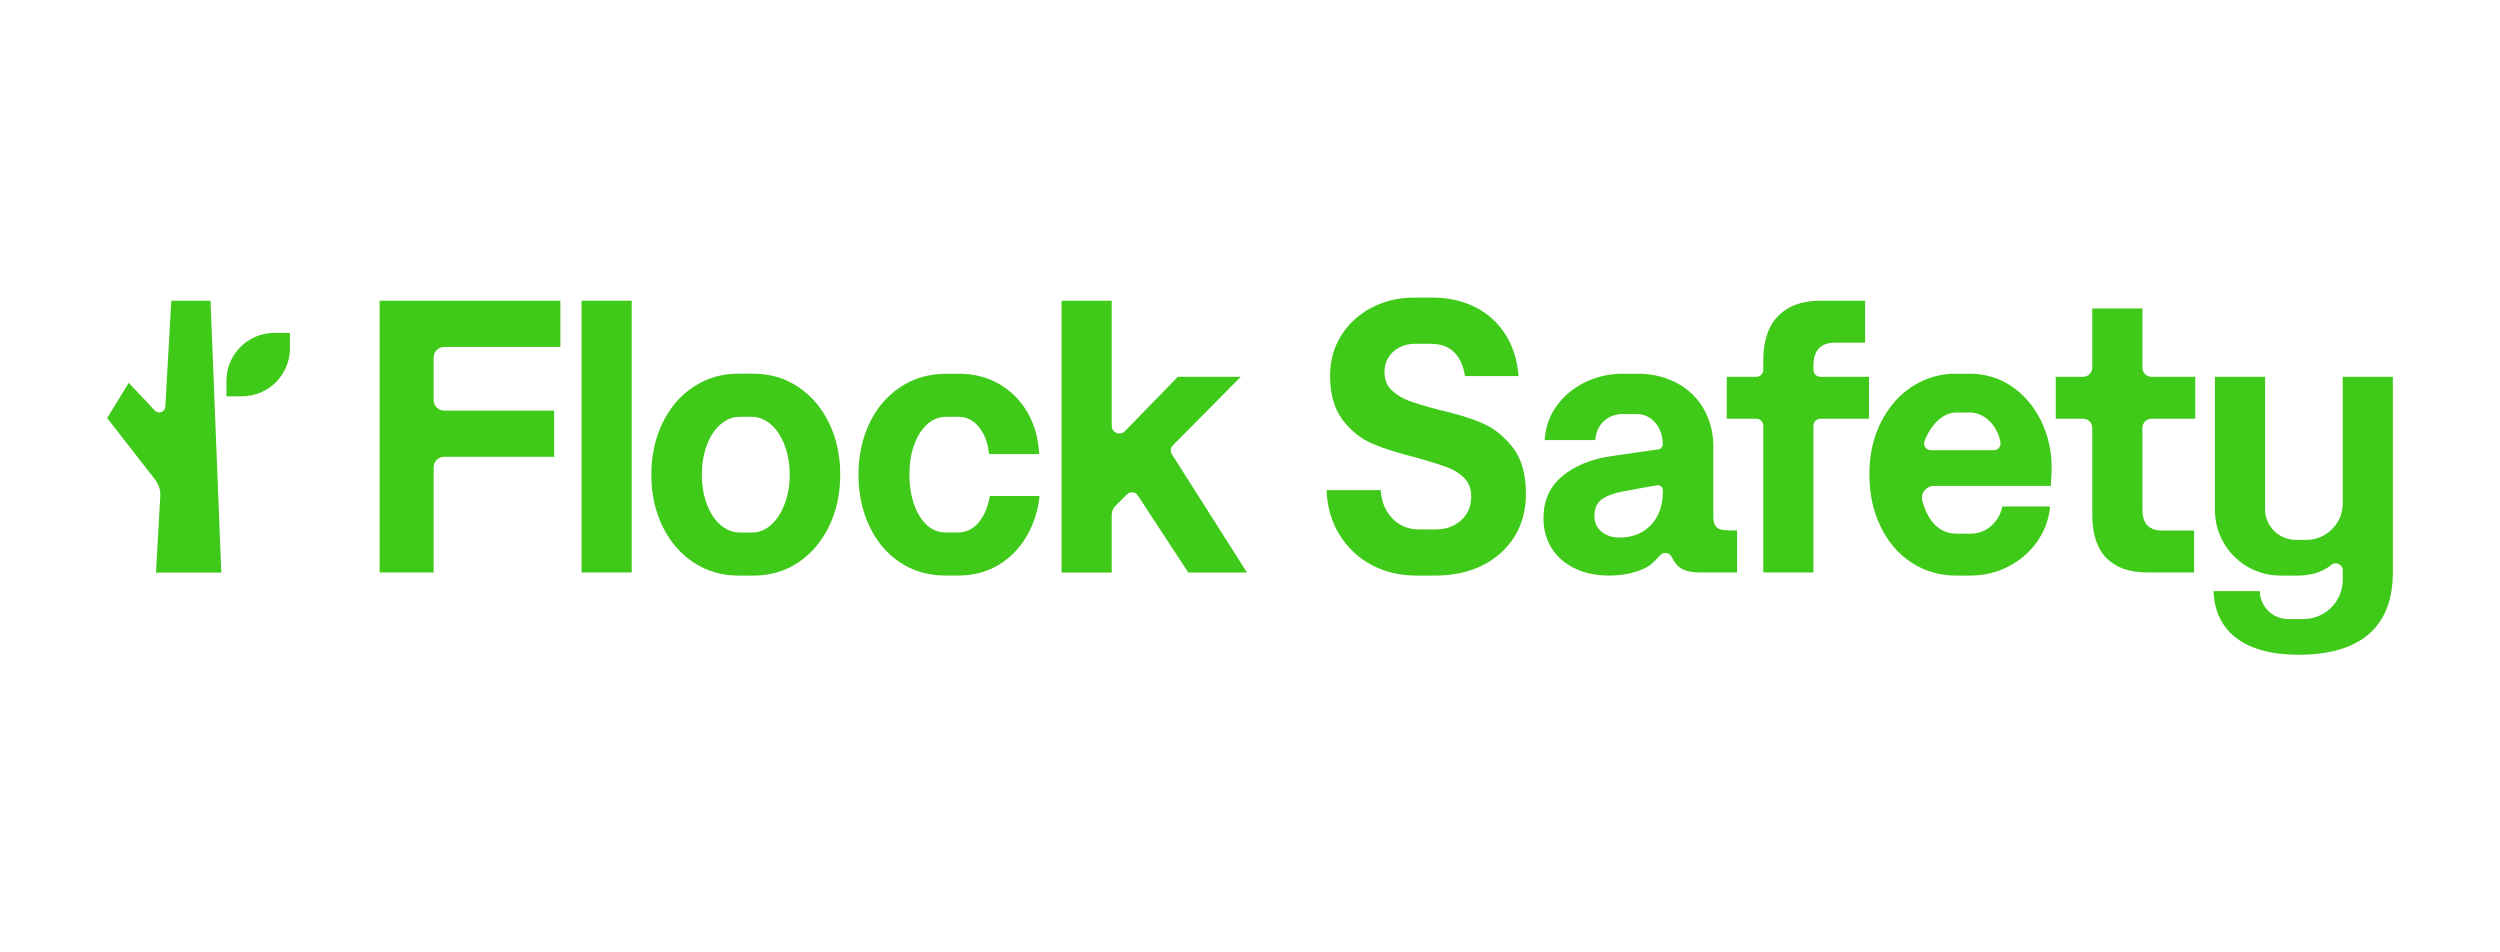 <?xml version="1.0" encoding="utf-8"?><svg width="210" height="80" viewBox="0 0 210 80" fill="none" xmlns="http://www.w3.org/2000/svg">
<path d="M31.889 25.261H47.071V29.141H37.308C36.822 29.141 36.427 29.535 36.427 30.021V33.609C36.427 34.094 36.822 34.489 37.308 34.489H46.548V38.369H37.308C36.822 38.369 36.427 38.764 36.427 39.249V48.087H31.889V25.261Z" fill="#3FC919"/>
<path d="M48.851 25.261H53.063V48.087H48.851V25.261Z" fill="#3FC919"/>
<path d="M58.27 47.256C57.161 46.527 56.289 45.517 55.658 44.223C55.027 42.93 54.711 41.478 54.711 39.869C54.711 38.259 55.027 36.809 55.658 35.515C56.289 34.222 57.159 33.211 58.27 32.482C59.38 31.753 60.621 31.39 61.993 31.39H63.298C64.669 31.39 65.911 31.753 67.021 32.482C68.13 33.211 69 34.222 69.633 35.515C70.264 36.808 70.58 38.259 70.58 39.869C70.58 41.478 70.264 42.93 69.633 44.223C69.002 45.517 68.136 46.527 67.038 47.256C65.939 47.984 64.703 48.348 63.332 48.348H62.026C60.633 48.348 59.382 47.984 58.272 47.256H58.27ZM64.768 44.092C65.246 43.669 65.628 43.081 65.911 42.331C66.194 41.581 66.335 40.761 66.335 39.87C66.335 38.979 66.193 38.158 65.911 37.409C65.628 36.658 65.242 36.072 64.752 35.648C64.261 35.225 63.723 35.012 63.136 35.012H62.157C61.57 35.012 61.031 35.219 60.541 35.632C60.051 36.046 59.665 36.626 59.382 37.377C59.098 38.127 58.957 38.958 58.957 39.872C58.957 40.785 59.098 41.616 59.382 42.367C59.665 43.117 60.051 43.698 60.541 44.111C61.031 44.525 61.57 44.731 62.157 44.731H63.169C63.756 44.731 64.291 44.519 64.769 44.095L64.768 44.092Z" fill="#3FC919"/>
<path d="M75.573 47.223C74.463 46.473 73.608 45.451 73.01 44.158C72.412 42.865 72.112 41.436 72.112 39.87C72.112 38.305 72.418 36.849 73.027 35.566C73.636 34.284 74.5 33.268 75.621 32.517C76.743 31.767 78.043 31.393 79.522 31.393H80.567C81.807 31.393 82.929 31.682 83.93 32.256C84.931 32.832 85.725 33.631 86.313 34.653C86.9 35.675 87.227 36.837 87.292 38.142H83.08C82.993 37.229 82.716 36.48 82.248 35.892C81.779 35.305 81.197 35.011 80.501 35.011H79.522C78.869 35.011 78.308 35.234 77.84 35.679C77.372 36.125 77.013 36.713 76.763 37.44C76.512 38.168 76.388 38.977 76.388 39.869C76.388 40.76 76.512 41.575 76.763 42.314C77.013 43.053 77.368 43.641 77.824 44.075C78.281 44.51 78.825 44.727 79.456 44.727H80.435C81.153 44.727 81.746 44.444 82.214 43.88C82.682 43.315 82.992 42.575 83.144 41.662H87.323C87.192 42.922 86.822 44.064 86.213 45.086C85.604 46.108 84.81 46.907 83.83 47.483C82.851 48.059 81.73 48.346 80.467 48.346H79.455C77.974 48.346 76.679 47.971 75.57 47.222L75.573 47.223Z" fill="#3FC919"/>
<path d="M89.171 25.261H93.383V35.769C93.383 36.348 94.089 36.633 94.492 36.219L98.932 31.654H104.222L98.511 37.419C98.319 37.614 98.286 37.915 98.433 38.146L104.745 48.09H99.815L95.575 41.618C95.372 41.307 94.933 41.261 94.668 41.524L93.712 42.48C93.502 42.689 93.383 42.975 93.383 43.271V48.09H89.171V25.261Z" fill="#3FC919"/>
<path d="M115.207 47.451C114.085 46.852 113.187 46.005 112.513 44.907C111.838 43.809 111.48 42.565 111.436 41.173H115.974C116.018 41.826 116.181 42.396 116.464 42.886C116.748 43.375 117.117 43.761 117.574 44.044C118.03 44.327 118.575 44.467 119.206 44.467H120.707C121.186 44.467 121.648 44.359 122.094 44.142C122.54 43.925 122.898 43.61 123.172 43.197C123.443 42.783 123.58 42.283 123.58 41.697C123.58 41.066 123.389 40.555 123.009 40.163C122.627 39.772 122.143 39.469 121.555 39.25C120.969 39.033 120.141 38.772 119.074 38.467C117.572 38.098 116.326 37.707 115.336 37.293C114.345 36.88 113.497 36.211 112.789 35.288C112.082 34.364 111.728 33.12 111.728 31.554C111.728 30.293 112.044 29.163 112.675 28.163C113.306 27.164 114.16 26.387 115.238 25.831C116.315 25.277 117.484 25 118.746 25H120.379C121.641 25 122.8 25.255 123.856 25.767C124.911 26.278 125.765 27.033 126.418 28.033C127.071 29.033 127.451 30.217 127.561 31.588H123.056C122.925 30.718 122.62 30.05 122.141 29.582C121.663 29.115 121.02 28.882 120.216 28.882H118.779C118.365 28.882 117.963 28.98 117.571 29.175C117.179 29.37 116.869 29.648 116.64 30.006C116.412 30.365 116.297 30.783 116.297 31.261C116.297 31.869 116.488 32.365 116.868 32.744C117.248 33.126 117.722 33.425 118.289 33.642C118.854 33.859 119.671 34.109 120.737 34.392C122.282 34.74 123.544 35.125 124.523 35.55C125.502 35.974 126.356 36.658 127.086 37.604C127.815 38.55 128.179 39.838 128.179 41.468C128.179 42.859 127.853 44.072 127.2 45.104C126.547 46.136 125.649 46.936 124.507 47.5C123.364 48.066 122.053 48.348 120.574 48.348H118.974C117.581 48.348 116.324 48.049 115.204 47.451H115.207Z" fill="#3FC919"/>
<path d="M144.639 44.5C144.398 44.457 144.219 44.349 144.101 44.174C143.98 44 143.92 43.729 143.92 43.359V37.49C143.92 36.38 143.664 35.358 143.152 34.424C142.641 33.489 141.896 32.75 140.917 32.206C139.937 31.663 138.805 31.391 137.521 31.391H136.313C135.203 31.391 134.159 31.625 133.18 32.092C132.199 32.56 131.399 33.218 130.78 34.065C130.159 34.913 129.816 35.88 129.751 36.968H133.996C134.06 36.294 134.305 35.761 134.729 35.37C135.153 34.979 135.682 34.782 136.313 34.782H137.489C137.901 34.782 138.272 34.892 138.598 35.109C138.925 35.326 139.187 35.631 139.382 36.021C139.579 36.412 139.675 36.848 139.675 37.325C139.675 37.535 139.521 37.712 139.314 37.742L135.399 38.305C133.702 38.544 132.319 39.104 131.252 39.983C130.186 40.864 129.653 42.044 129.653 43.522C129.653 44.479 129.882 45.321 130.338 46.049C130.796 46.778 131.443 47.342 132.281 47.744C133.12 48.147 134.082 48.348 135.171 48.348C136.323 48.348 137.346 48.131 138.24 47.695C138.748 47.448 139.138 46.958 139.483 46.612C139.759 46.337 140.224 46.417 140.408 46.762C140.539 47.008 140.779 47.407 140.966 47.565C141.466 47.992 142.091 48.087 142.941 48.087H145.911V44.566C145.455 44.566 144.878 44.544 144.639 44.5ZM139.675 41.37C139.675 42.109 139.523 42.767 139.219 43.342C138.914 43.919 138.49 44.365 137.945 44.679C137.402 44.995 136.759 45.152 136.019 45.152C135.41 45.152 134.91 44.983 134.518 44.646C134.126 44.309 133.93 43.881 133.93 43.359C133.93 42.707 134.147 42.229 134.583 41.924C135.019 41.619 135.672 41.392 136.542 41.239L139.179 40.764C139.438 40.718 139.675 40.917 139.675 41.179V41.37Z" fill="#3FC919"/>
<path d="M147.529 35.173H145.047V31.652H147.529C147.853 31.652 148.116 31.39 148.116 31.066V30.283C148.116 28.631 148.534 27.381 149.372 26.533C150.21 25.686 151.368 25.262 152.849 25.262H156.669V28.782H154.155C153.546 28.782 153.088 28.945 152.784 29.272C152.479 29.597 152.328 30.087 152.328 30.739V31.066C152.328 31.39 152.591 31.652 152.915 31.652H156.996V35.173H152.915C152.591 35.173 152.328 35.436 152.328 35.76V48.087H148.116V35.76C148.116 35.436 147.853 35.173 147.529 35.173Z" fill="#3FC919"/>
<path d="M179.964 25.913V30.886C179.964 31.309 180.308 31.652 180.732 31.652H184.404V35.173H180.732C180.308 35.173 179.964 35.517 179.964 35.94V42.771C179.964 43.424 180.111 43.886 180.404 44.157C180.698 44.429 181.096 44.564 181.596 44.564H184.305V48.085H180.354C178.873 48.085 177.738 47.684 176.942 46.879C176.147 46.076 175.75 44.857 175.75 43.227V35.939C175.75 35.515 175.407 35.172 174.983 35.172H172.682V31.651H174.983C175.407 31.651 175.75 31.308 175.75 30.884V25.913H179.964Z" fill="#3FC919"/>
<path d="M201 31.652H196.789V42.292C196.789 43.979 195.42 45.347 193.73 45.347H192.845C191.421 45.347 190.266 44.193 190.266 42.77V31.652H186.055V42.85C186.055 45.886 188.519 48.348 191.559 48.348H193.041C194.099 48.348 195.09 48.063 195.828 47.455C196.211 47.138 196.789 47.408 196.789 47.905V48.71C196.789 50.526 195.314 51.999 193.494 51.999H192.207C190.901 51.999 189.843 50.953 189.824 49.654H185.934C186.068 53.091 188.598 55 193.07 55C199.196 55 200.922 51.788 200.997 48.348H201V48.16C201 48.144 201 48.129 201 48.113V31.652Z" fill="#3FC919"/>
<path d="M171.443 35.336C170.844 34.12 170.022 33.158 168.977 32.451C167.934 31.745 166.758 31.391 165.452 31.391H164.244C162.982 31.391 161.801 31.733 160.701 32.418C159.602 33.104 158.716 34.093 158.04 35.386C157.367 36.679 157.029 38.163 157.029 39.837C157.029 41.511 157.344 42.934 157.976 44.239C158.607 45.543 159.477 46.555 160.588 47.272C161.698 47.989 162.938 48.348 164.309 48.348H165.484C166.638 48.348 167.705 48.097 168.684 47.597C169.664 47.097 170.469 46.407 171.099 45.527C171.731 44.646 172.1 43.652 172.211 42.543H168.195C168.064 43.195 167.753 43.739 167.265 44.174C166.774 44.61 166.192 44.827 165.518 44.827H164.342C163.732 44.827 163.193 44.636 162.726 44.255C162.258 43.875 161.889 43.299 161.615 42.527C161.563 42.377 161.516 42.223 161.473 42.063C161.306 41.431 161.797 40.816 162.451 40.816H172.275V40.521C172.319 40.109 172.341 39.718 172.341 39.347C172.341 37.891 172.042 36.554 171.443 35.336ZM162.191 37.815C161.797 37.815 161.52 37.421 161.663 37.056C161.663 37.053 161.664 37.051 161.665 37.048C161.969 36.277 162.361 35.685 162.839 35.272C163.318 34.858 163.82 34.652 164.342 34.652H165.452C165.908 34.652 166.338 34.788 166.742 35.059C167.144 35.332 167.47 35.712 167.721 36.201C167.874 36.5 167.979 36.818 168.039 37.153C168.101 37.497 167.834 37.815 167.483 37.815H162.191Z" fill="#3FC919"/>
<path d="M23.052 27.961H24.355V29.262C24.355 31.485 22.547 33.29 20.323 33.29H19.02V31.989C19.02 29.765 20.828 27.961 23.052 27.961Z" fill="#3FC919"/>
<path d="M18.589 48.101L17.684 25.261H14.388L13.886 34.171C13.861 34.615 13.315 34.814 13.01 34.489L10.812 32.154L9 35.115L13.031 40.293C13.338 40.687 13.491 41.179 13.463 41.678L13.102 48.101H18.589Z" fill="#3FC919"/>
</svg>
